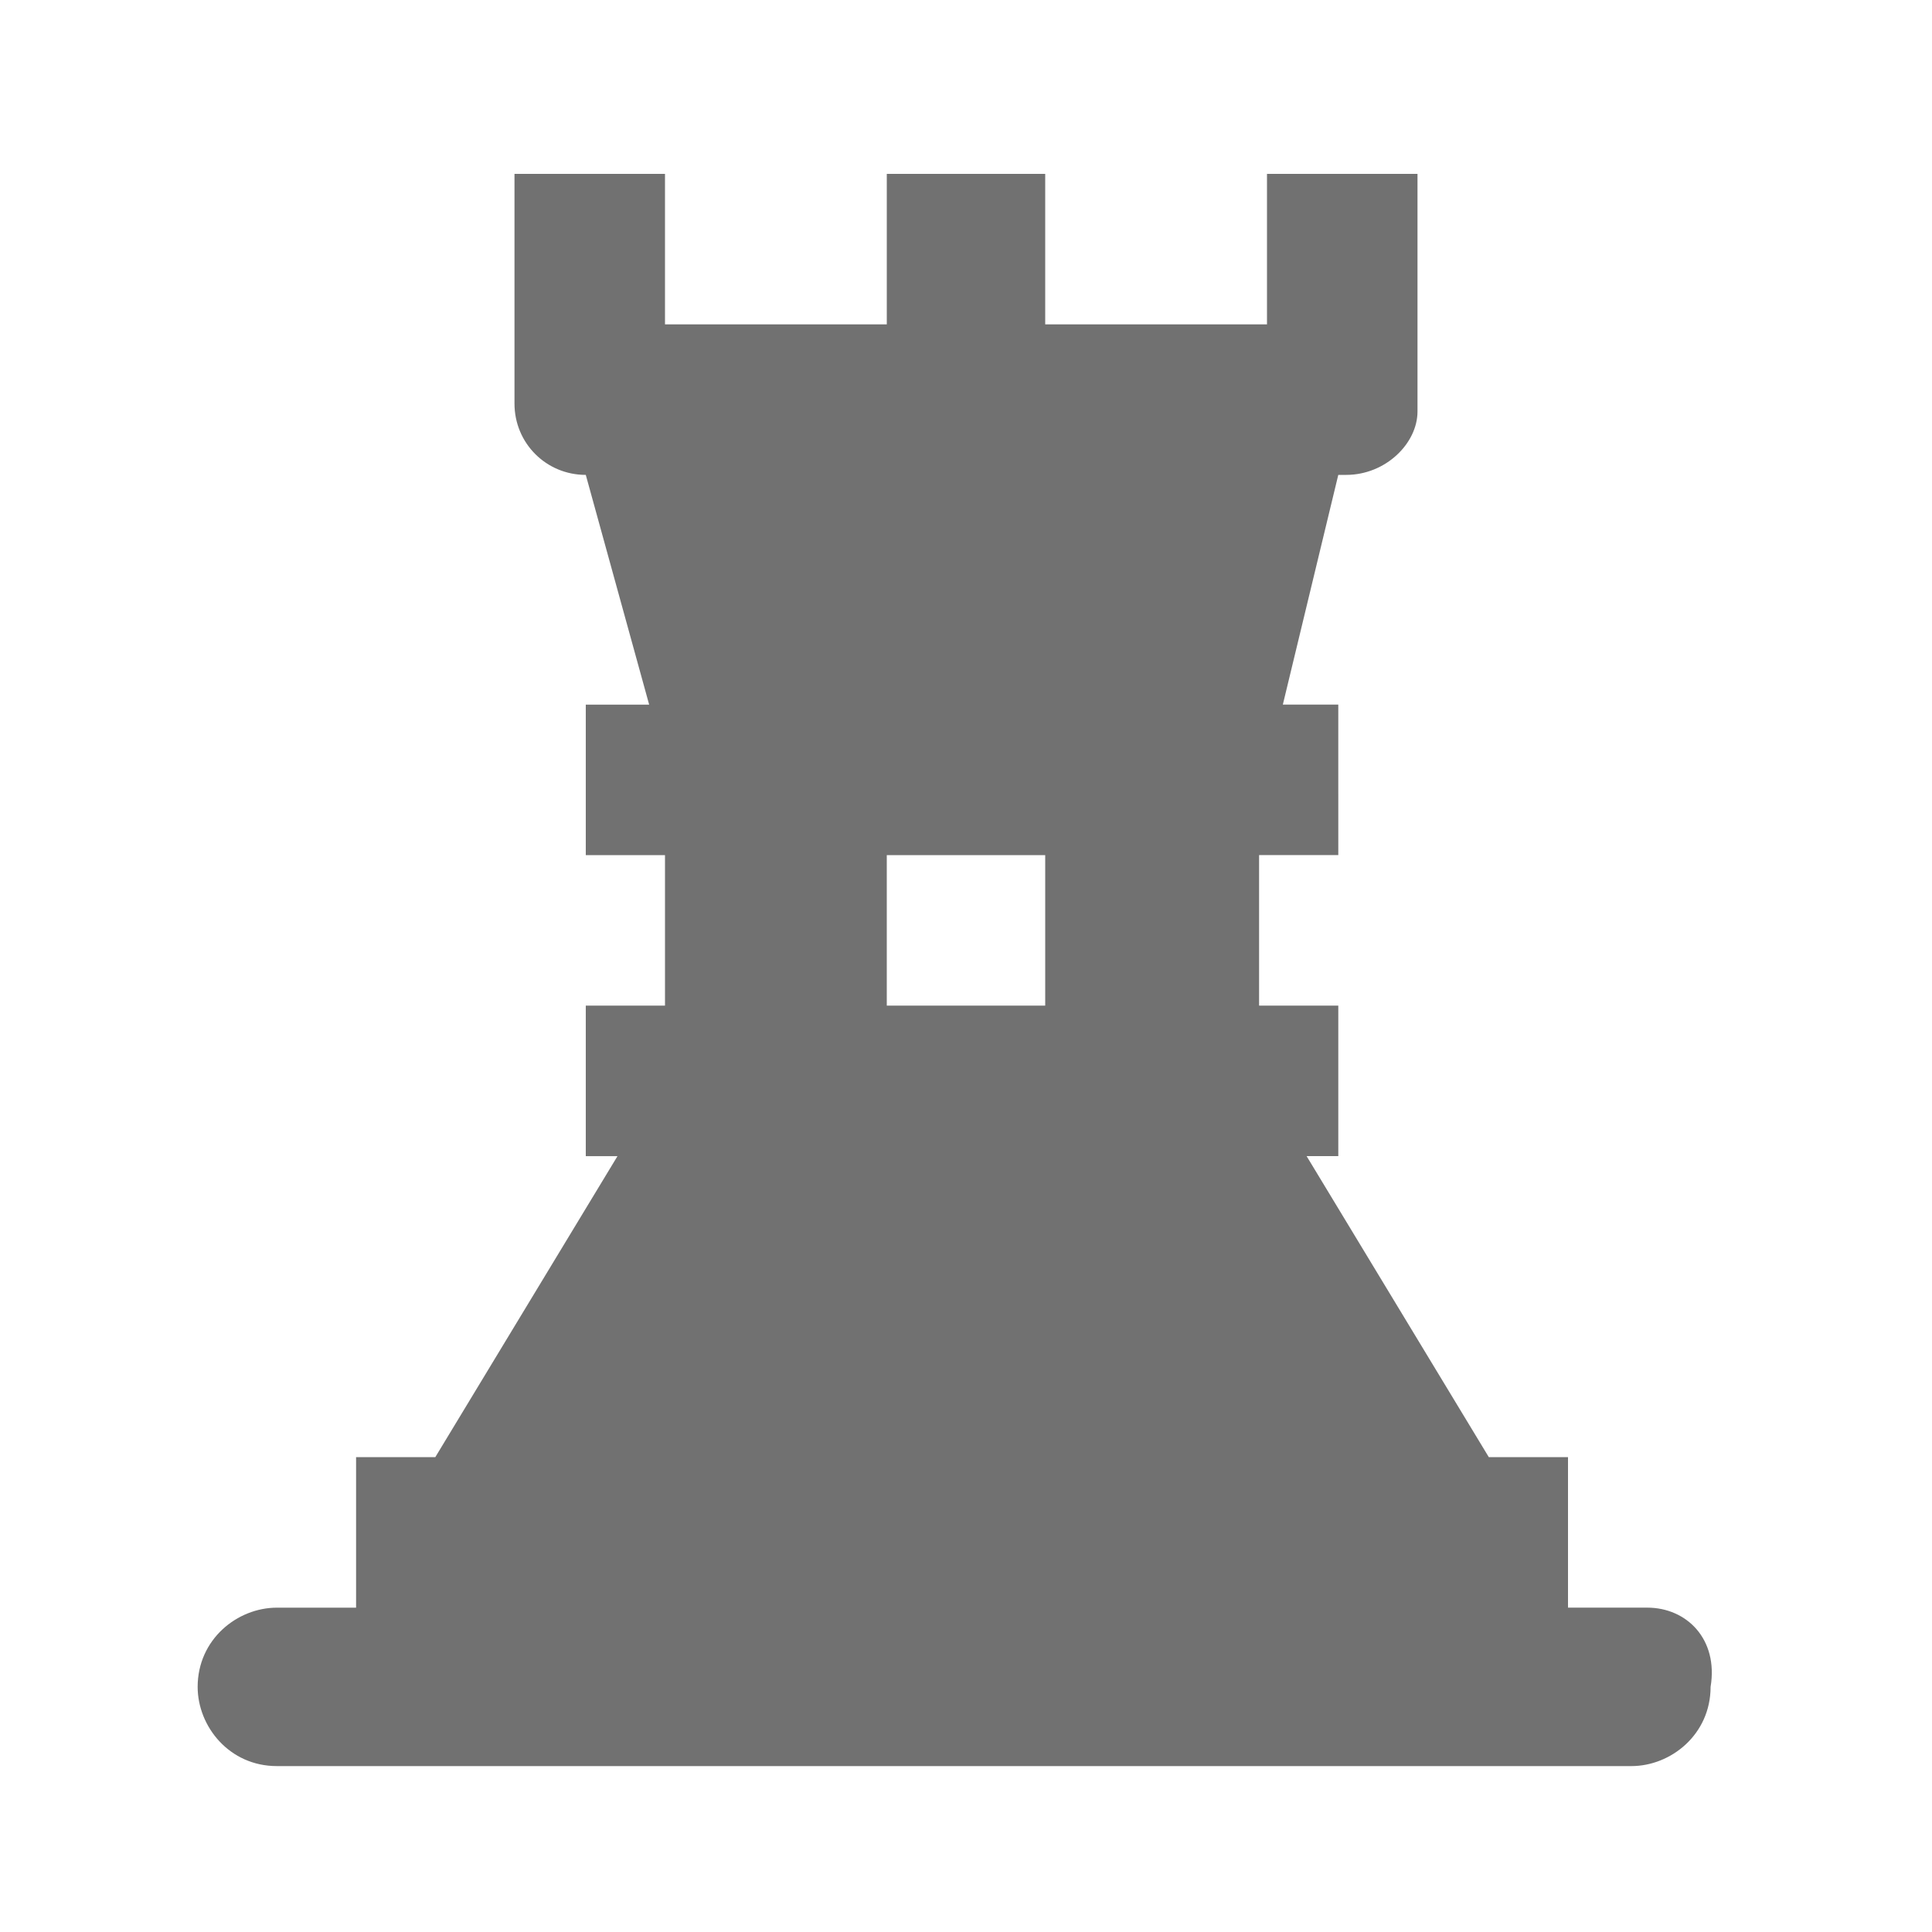 <?xml version="1.0" encoding="UTF-8"?>
<!-- Uploaded to: ICON Repo, www.svgrepo.com, Generator: ICON Repo Mixer Tools -->
<svg width="800px" height="800px" version="1.1" viewBox="144 144 512 512" xmlns="http://www.w3.org/2000/svg">
 <path d="m580.53 570.04h-20.992v-39.887h-20.992l-48.281-79.77h8.398v-39.887h-20.992v-39.887h20.992l-0.004-39.879h-14.695l14.695-60.879h2.098c10.496 0 18.895-8.398 18.895-16.793v-62.977h-39.887v39.887l-58.773-0.004v-39.883h-41.984v39.887l-58.777-0.004v-39.883h-39.887v60.875c0 10.496 8.398 18.895 18.895 18.895l16.793 60.879h-16.793v39.887h20.992v39.887h-20.992v39.887h8.398l-48.281 79.77h-20.992v39.887h-20.992c-10.496 0-20.992 8.398-20.992 20.992 0 10.496 8.398 20.992 20.992 20.992h358.96c10.496 0 20.992-8.398 20.992-20.992 2.094-12.605-6.301-21-16.797-21zm-159.54-159.54h-41.984v-39.887h41.984z" fill="#717171"/>
</svg>